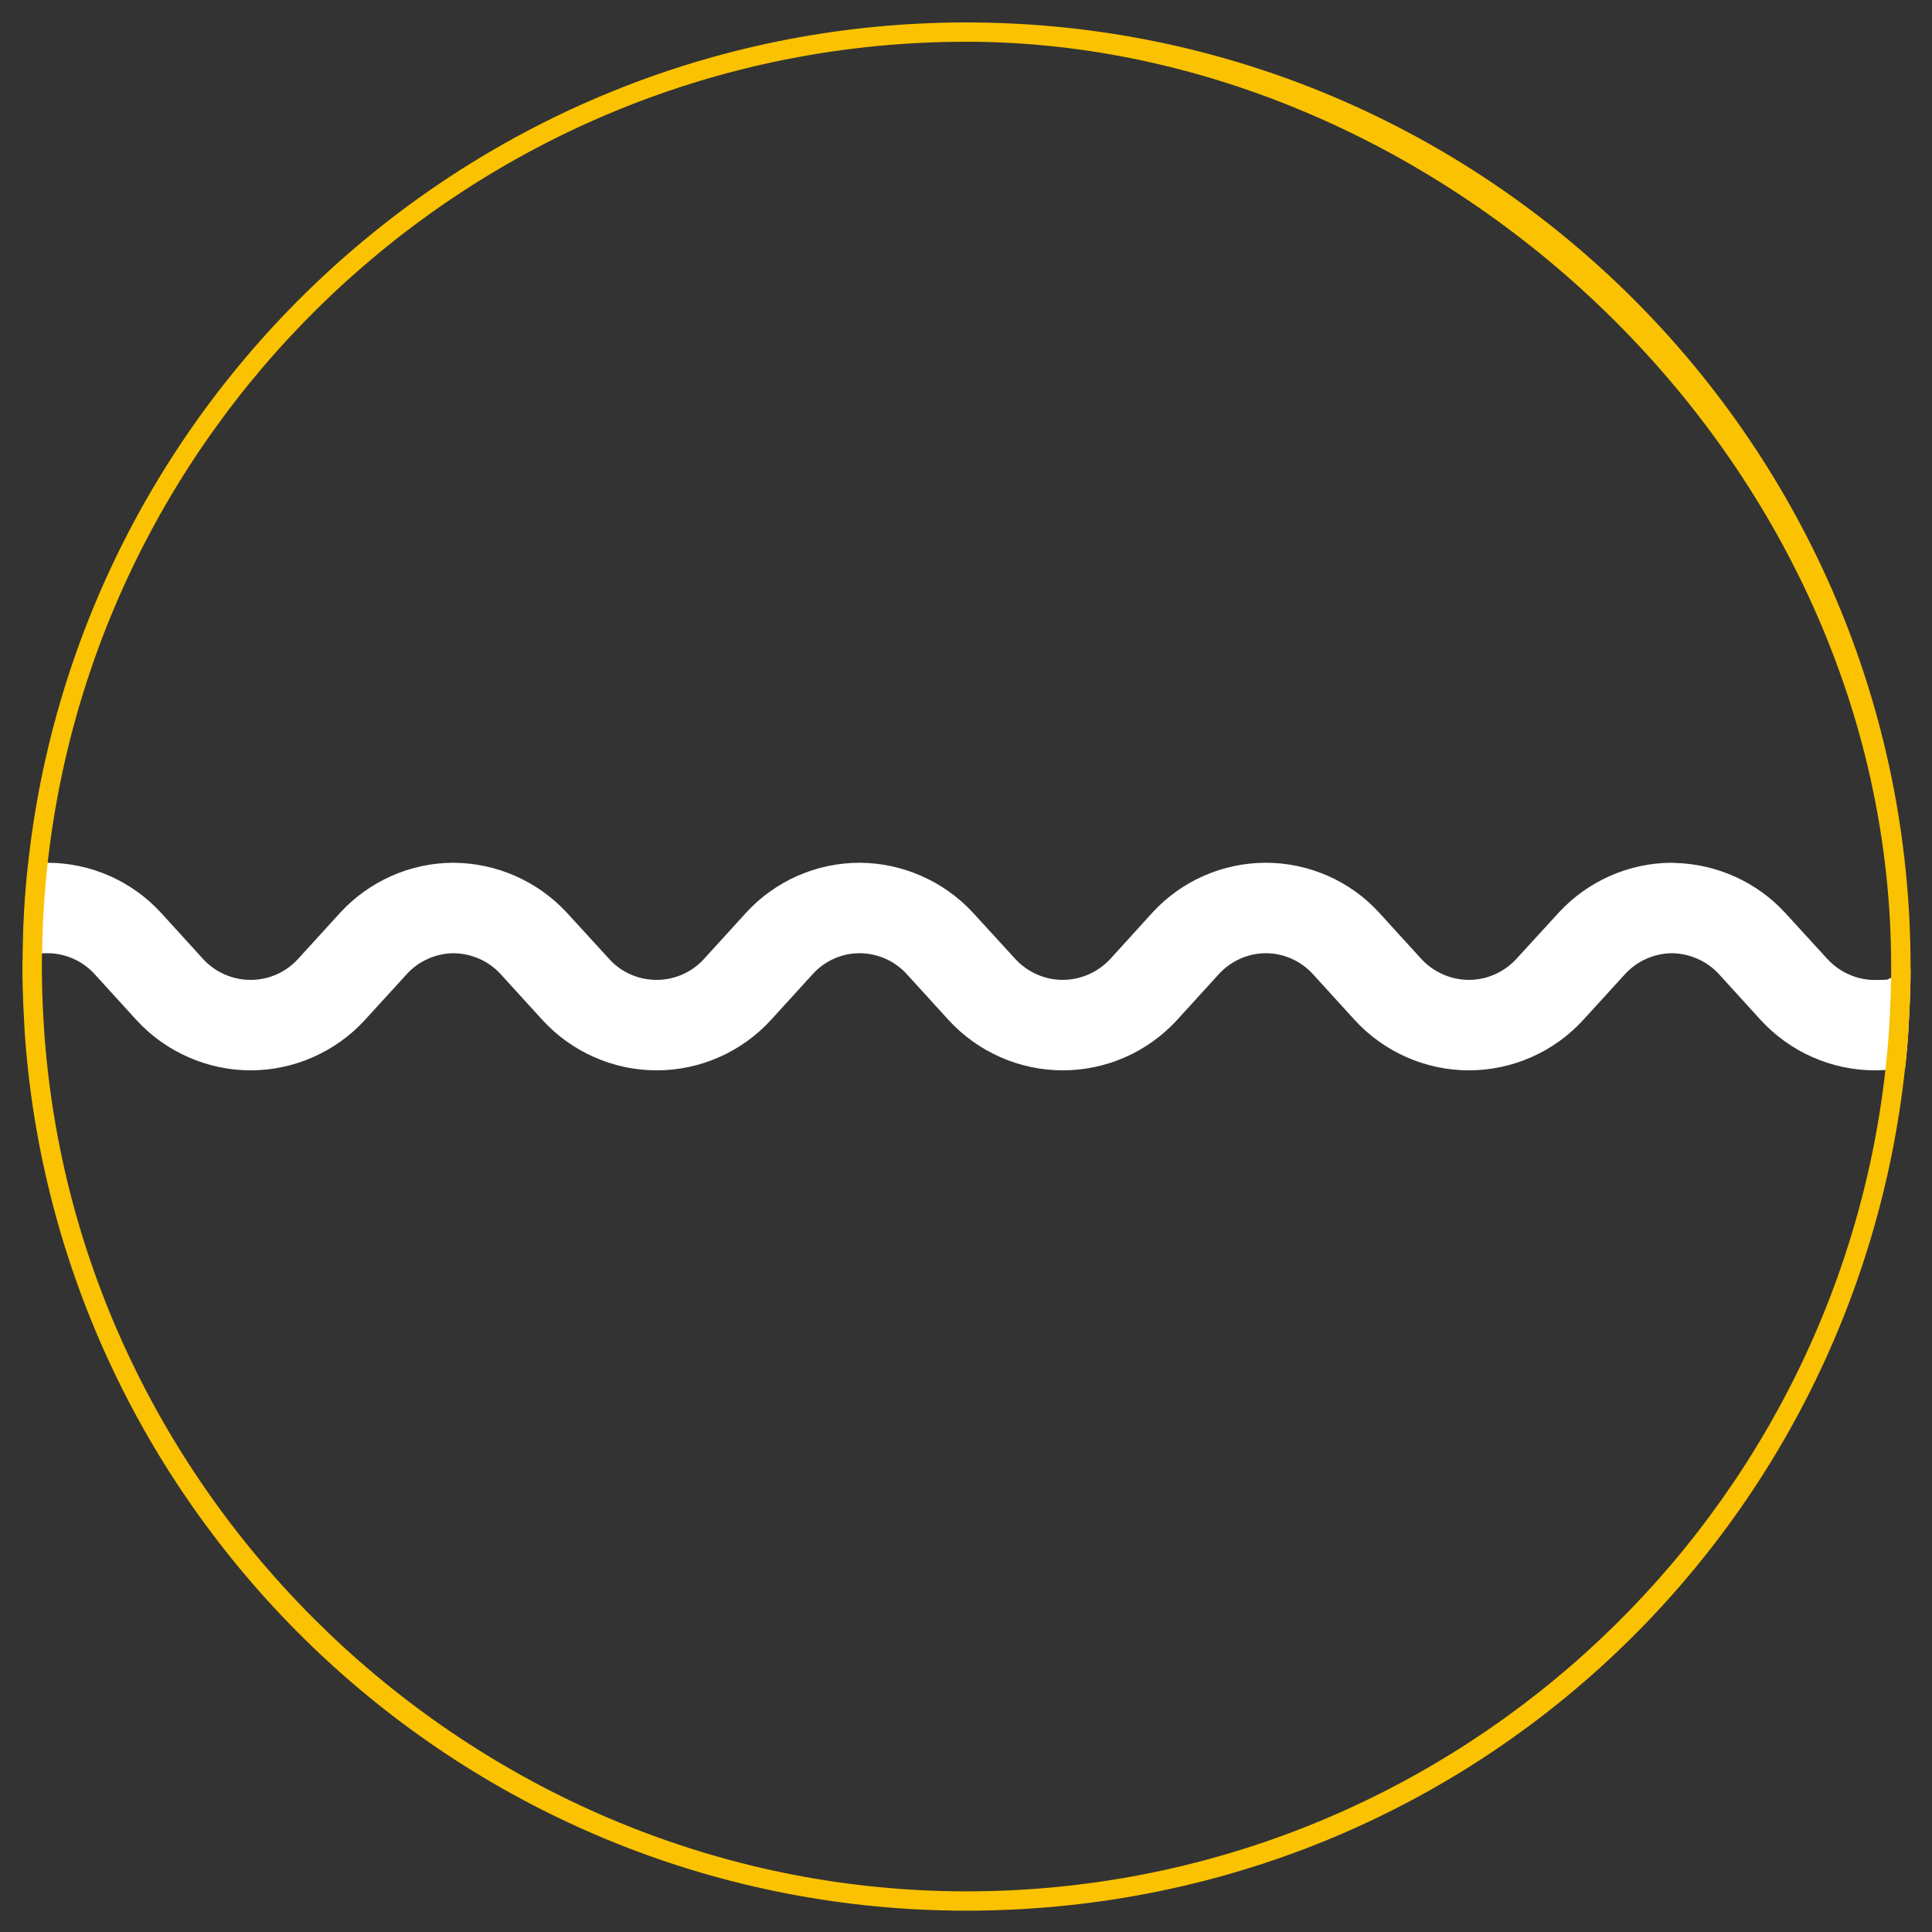 <?xml version="1.0" encoding="UTF-8"?> <svg xmlns="http://www.w3.org/2000/svg" id="Calque_1" data-name="Calque 1" version="1.1" viewBox="0 0 1920 1920"><rect x="0" y="0" width="1920" height="1920" fill="#333333" stroke="none"/><defs><style> .cls-1 { fill: #fac200; } .cls-1, .cls-2 { stroke-width: 0px; } .cls-2 { fill: #fff; } </style></defs><path class="cls-2" d="M1898.7,963c0,14.4-.4,28.7-1.2,42.9-.6,12.9-1.3,25.8-2.5,38.5-.6,5.4-1,11-1.7,16.4-6.4,1.2-12.9,2.1-19.6,2.5-3.5.2-6.9.4-10.4.4-43.1,0-84.5-18.3-113.5-50l-41.9-46c-11.7-12.7-28.9-20.2-46.4-20.4-17.3.2-34.4,7.5-46.4,20.6l-41.8,45.8c-29.1,31.8-70.4,50-113.5,50s-84.5-18.3-113.5-50l-41.9-46c-11.9-12.9-28.9-20.4-46.4-20.4s-34.4,7.5-46.4,20.4l-41.9,46c-29.1,31.8-70.4,50-113.5,50s-84.5-18.3-113.5-50l-41.9-46c-11.9-12.9-28.9-20.4-46.6-20.4s-34.3,7.5-46.2,20.4l-41.9,46c-29.1,31.8-70.4,50-113.5,50s-84.5-18.3-113.5-50l-41.9-46c-11.9-12.9-28.9-20.2-46.4-20.4-17.5.2-34.4,7.5-46.4,20.6l-41.8,45.8c-29.2,31.8-70.6,50-113.5,50s-84.5-18.3-113.5-50l-41.9-46c-11.9-12.9-28.9-20.4-46.4-20.4s-3.5,0-5.2.4c-6.7.4-13.3,1.9-19.2,4.6.2-31.6,1.9-62.9,5.4-93.7,6.4-.8,12.7-1.2,19-1.2h.4c42.5.2,83.3,18.1,112.2,49.6l41.9,46c12.1,13.3,29.4,20.8,47.3,20.8s35-7.5,47.1-20.8l41.9-46c28.9-31.4,69.8-49.5,112.4-49.6,42.9.2,83.9,18.3,112.8,49.6l42.1,46c11.9,13.3,29.2,20.8,47.1,20.8s35-7.5,47.1-20.8l41.9-46c28.9-31.6,70-49.6,112.8-49.6,42.7.2,83.7,18.3,112.6,49.6l42.1,46c12.1,13.1,29.2,20.8,47.1,20.8s35.2-7.7,47.3-20.8l41.8-46c28.9-31.6,70-49.6,112.8-49.6s83.9,18.1,112.6,49.6l41.9,46c12.1,13.1,29.4,20.8,47.3,20.8s35-7.7,47.1-20.8l42.1-46c28.9-31.4,69.8-49.5,112.4-49.6l3.1.2c41.6,1,81.4,18.9,109.5,49.5l42.1,46c12.1,13.1,29.2,20.8,47.1,20.8s11-.8,16.2-2.1c6.9-1.7,13.5-4.6,19.2-8.7Z"></path><path class="cls-1" d="M960.4,22.3C477.6,22.3,78.9,389,27.9,858.5c-3.5,30.8-5.2,62.2-5.4,93.7-.2,2.7-.2,5.6-.2,8.3,0,15.2.4,30.4,1.2,45.4.6,12.9,1.3,25.8,2.5,38.5,42.5,478.2,445.5,854.4,934.4,854.4s882.6-367.5,932.9-838c.8-5.4,1.2-11,1.7-16.4,1.2-12.7,1.9-25.6,2.5-38.5.8-14.2,1.2-28.5,1.2-42.9v-2.5c0-517.2-421-938.2-938.2-938.2ZM1878.3,1005.9c-.6,12.9-1.5,25.8-2.7,38.5-.6,6.3-1.2,12.5-1.9,18.9-51.2,458.3-441.2,816.3-913.2,816.3S88,1511.8,45.5,1044.4c-1.2-12.7-2.1-25.6-2.7-38.5-.8-15-1.2-30.2-1.2-45.4s0-8.7.2-12.9c.4-30.4,2.3-60.6,5.6-90.2C98.8,399,488.6,41.5,960.4,41.5s919,412.4,919,919v11.2c-.2,11.5-.6,22.9-1.2,34.3Z"></path></svg> 